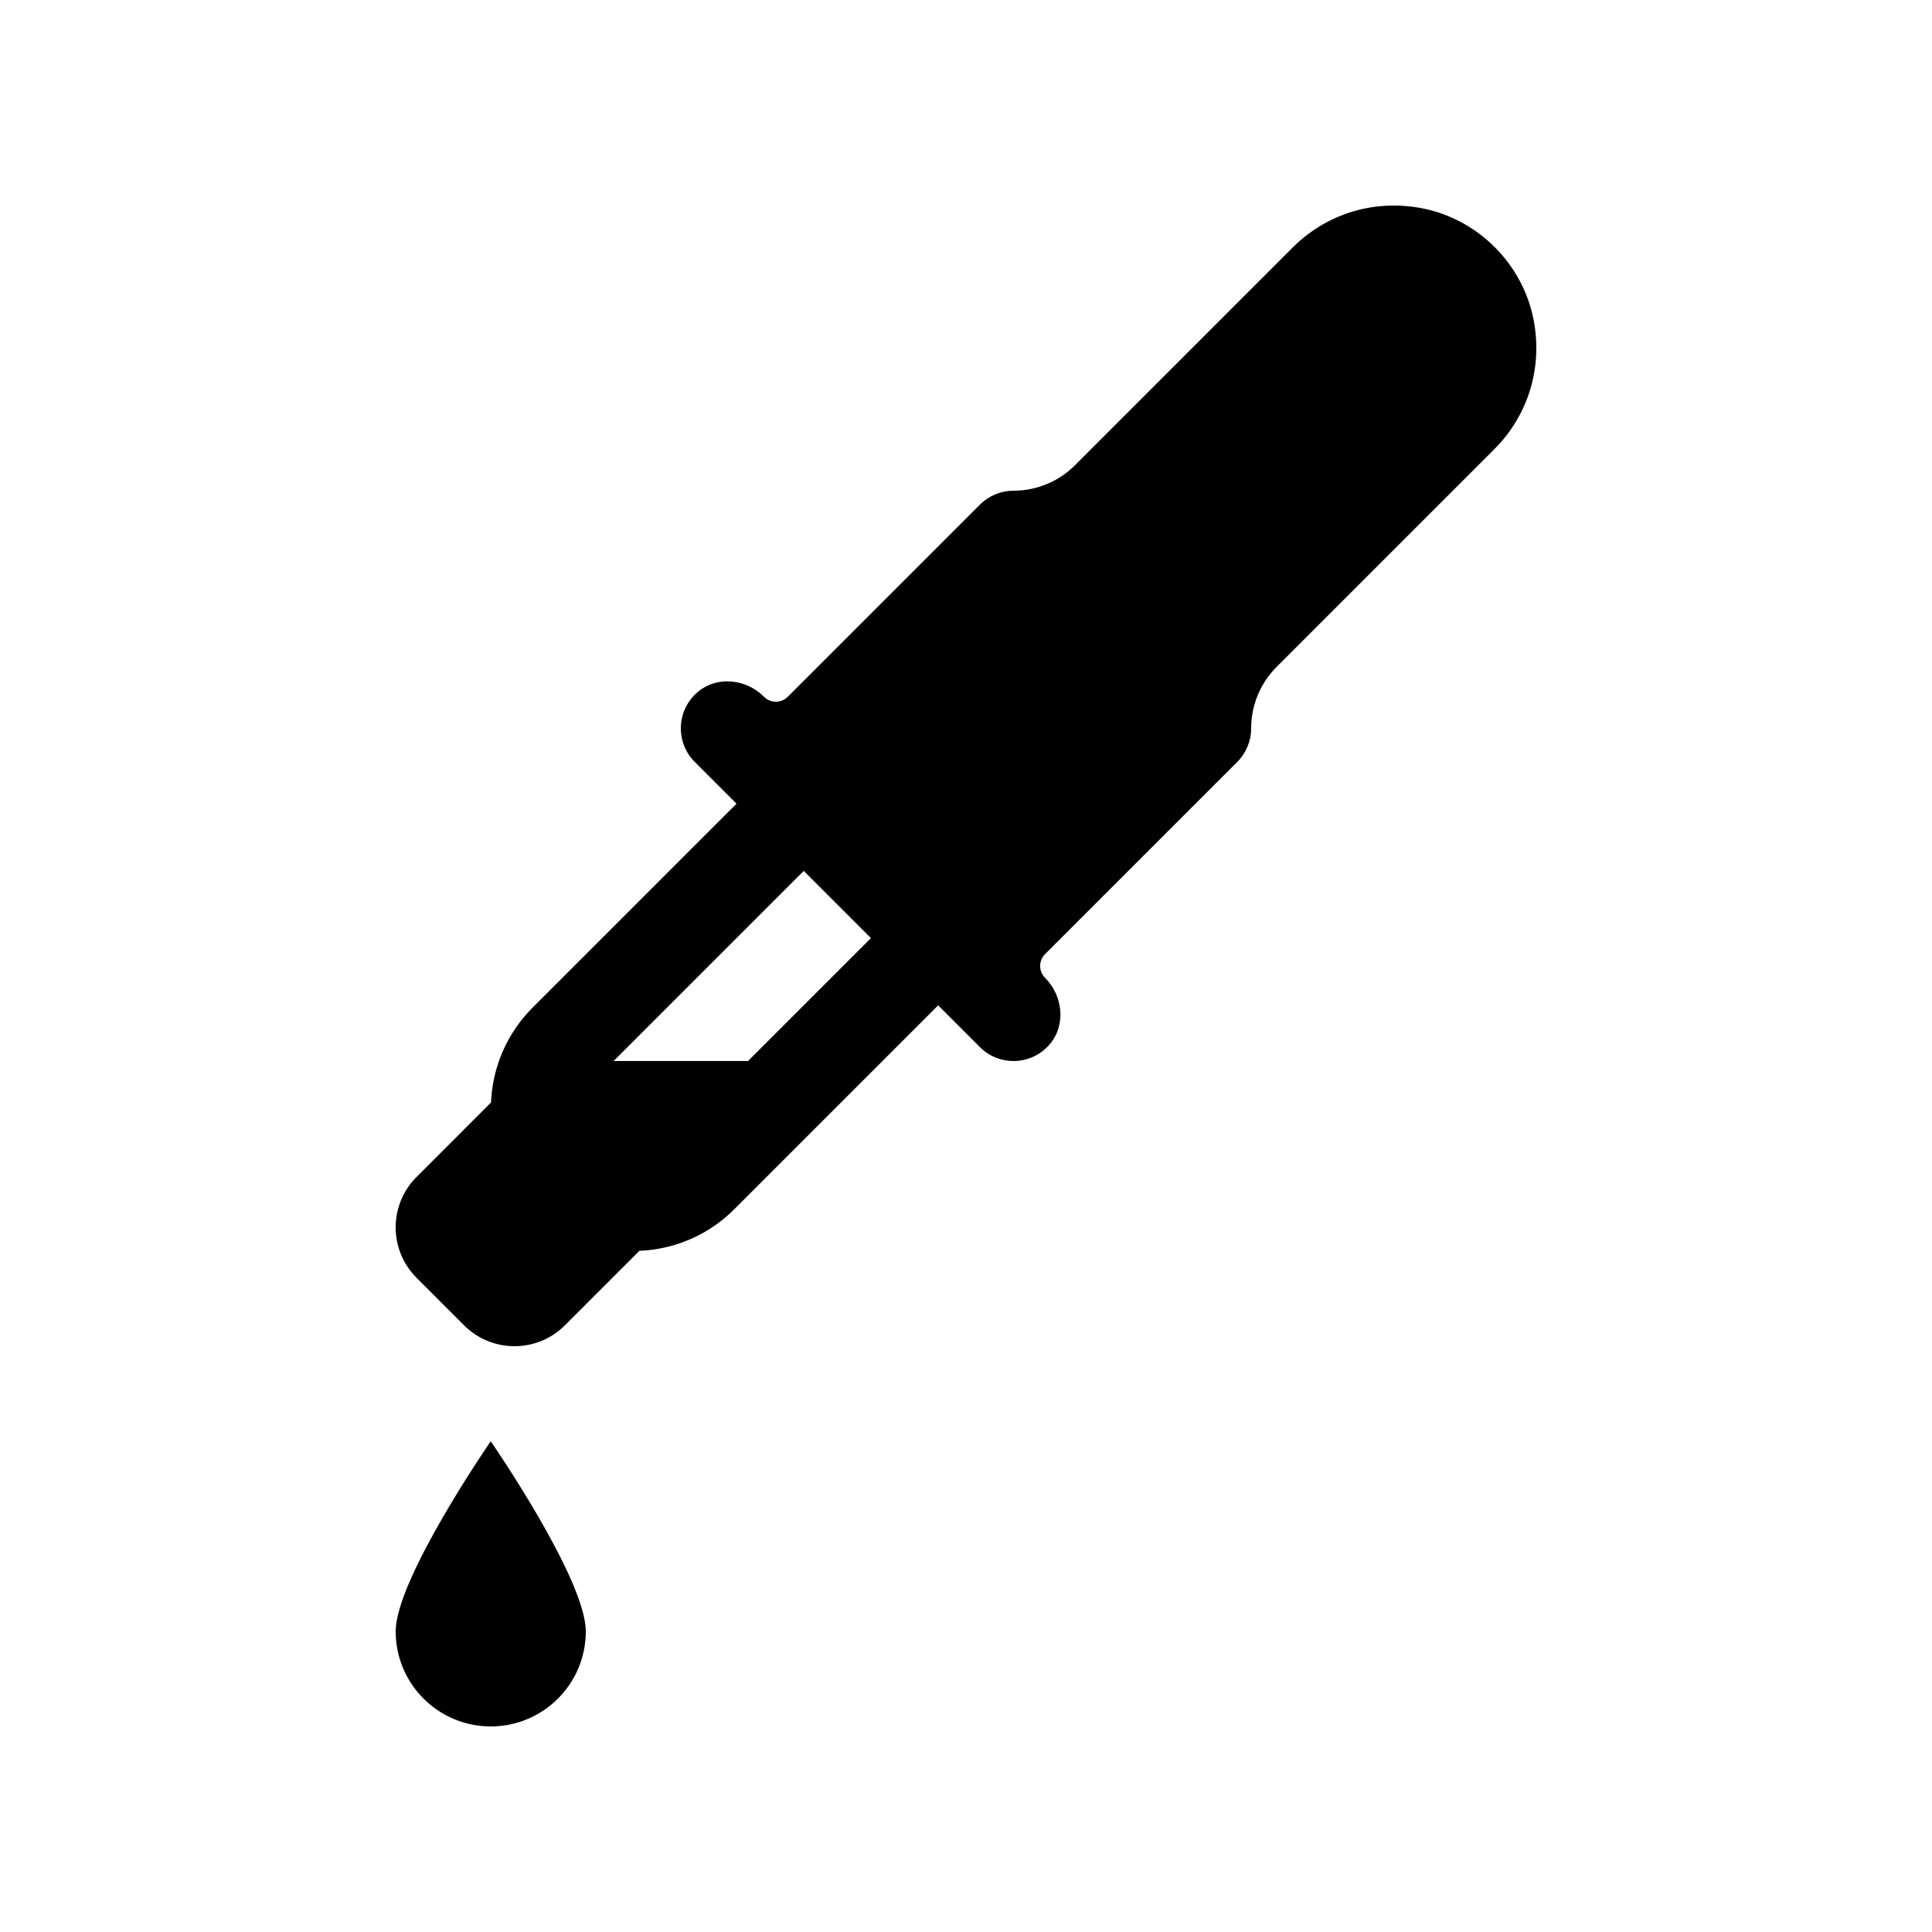 <?xml version="1.0" encoding="UTF-8"?>
<!-- Uploaded to: SVG Repo, www.svgrepo.com, Generator: SVG Repo Mixer Tools -->
<svg fill="#000000" width="800px" height="800px" version="1.1" viewBox="144 144 512 512" xmlns="http://www.w3.org/2000/svg">
 <g>
  <path d="m248.86 576.33c0 13.91 11.281 25.191 25.191 25.191s25.191-11.281 25.191-25.191c0-13.91-25.191-50.383-25.191-50.383s-25.191 36.473-25.191 50.383z"/>
  <path d="m550.44 228.86c-2.82-14.871-14.816-26.867-29.691-29.684-13.309-2.523-25.688 1.945-34.113 10.363l-57.762 57.762c-4.316 4.316-10.172 6.742-16.277 6.742-3.34 0-6.543 1.324-8.906 3.688l-50.926 50.926c-1.738 1.738-4.555 1.738-6.293 0l-0.039-0.043c-4.66-4.66-12.258-5.547-17.352-1.375-5.863 4.801-6.18 13.457-0.961 18.684l11.066 11.066-54.074 54.074c-6.484 6.484-10.574 15.32-10.988 25.109l-19.738 19.742c-7.375 7.375-7.375 19.34 0 26.715l12.598 12.598c3.691 3.688 8.523 5.531 13.359 5.531s9.668-1.844 13.359-5.531l19.742-19.742c9.789-0.41 18.625-4.504 25.109-10.988l54.066-54.066 11.07 11.066c2.457 2.461 5.68 3.688 8.902 3.688 3.527 0 7.055-1.477 9.582-4.422 4.367-5.094 3.523-12.879-1.219-17.625-1.738-1.738-1.738-4.555 0-6.289l50.926-50.926c2.363-2.359 3.688-5.562 3.688-8.91 0-6.106 2.422-11.957 6.742-16.277l57.762-57.762c8.422-8.422 12.887-20.801 10.367-34.113zm-208.2 196.32h-35.625l50.383-50.379 17.809 17.809z"/>
 </g>
</svg>